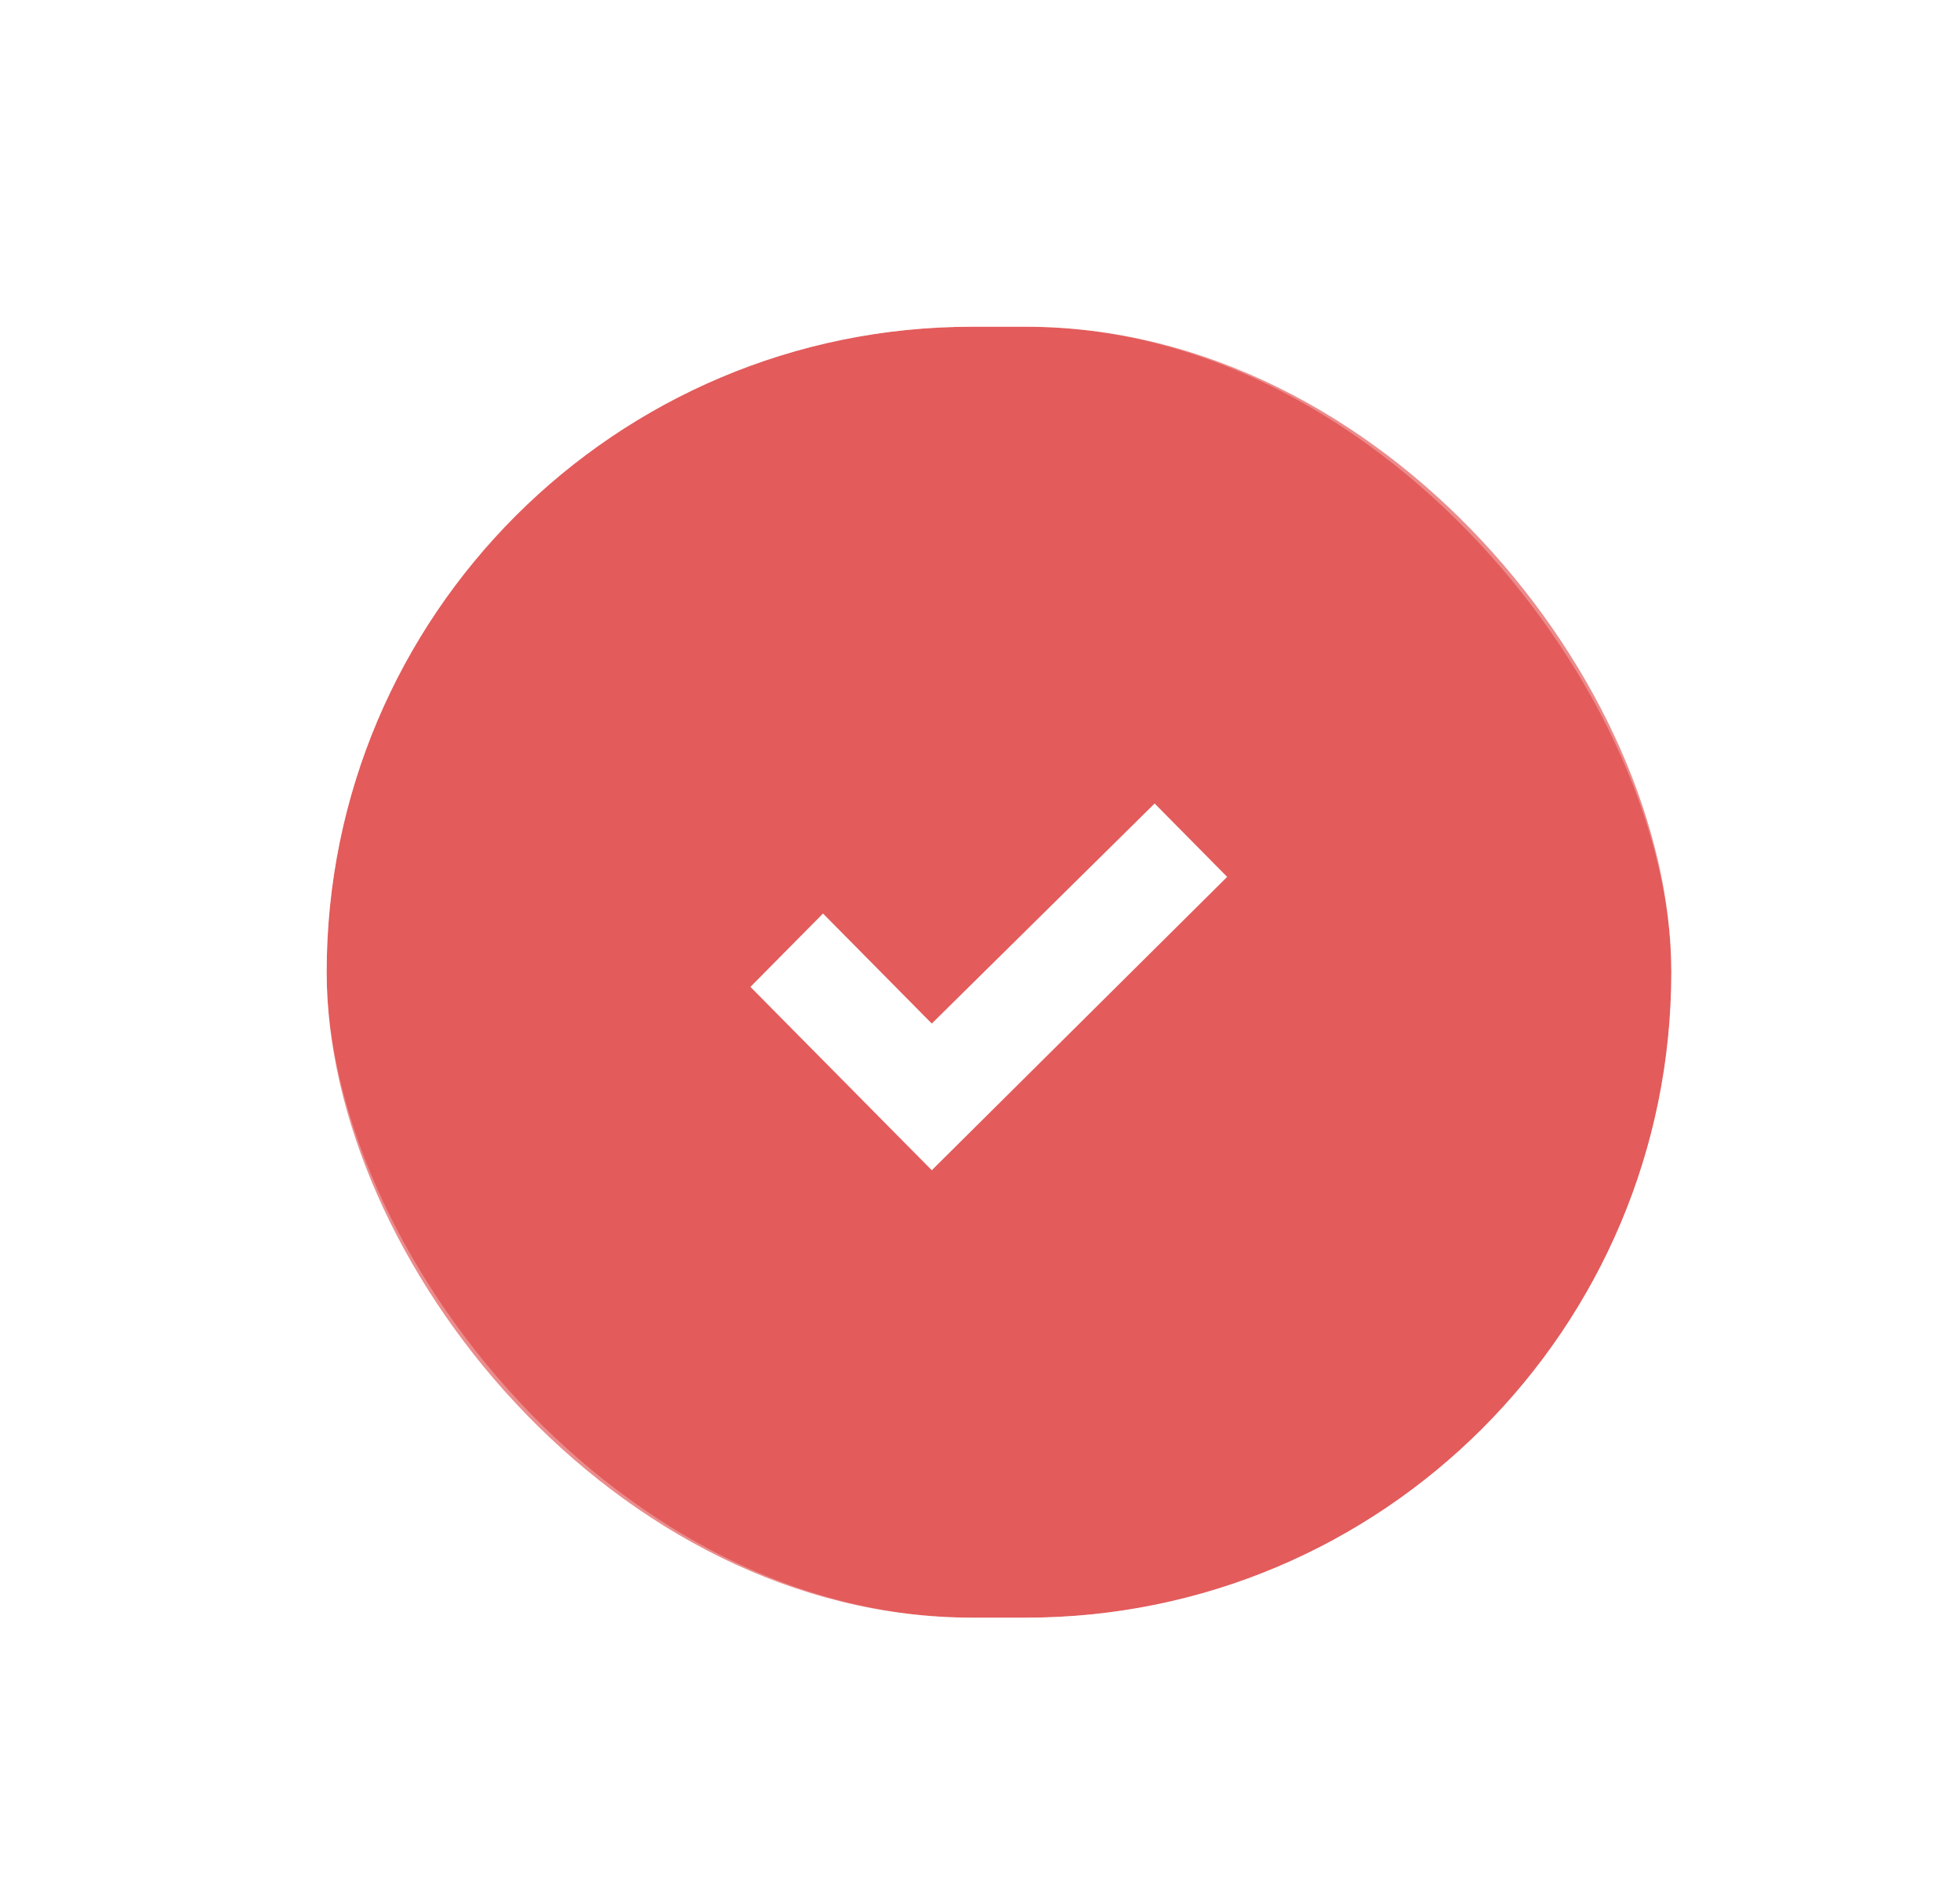 <?xml version="1.0" encoding="UTF-8"?> <svg xmlns="http://www.w3.org/2000/svg" width="30" height="29" viewBox="0 0 30 29" fill="none"><g filter="url(#filter0_b_77_4094)"><rect x="5" y="5.001" width="20.581" height="19.758" rx="9.879" fill="#E35B5B"></rect><rect x="2.942" y="2.943" width="24.698" height="23.874" rx="11.937" stroke="white" stroke-opacity="0.3" stroke-width="4.116" stroke-linejoin="round"></rect></g><path fill-rule="evenodd" clip-rule="evenodd" d="M17.673 12.298L14.262 15.666L12.597 13.982L11.486 15.105L14.262 17.911L18.783 13.421L17.673 12.298Z" fill="white"></path><defs><filter id="filter0_b_77_4094" x="-11.465" y="-11.464" width="53.511" height="52.688" filterUnits="userSpaceOnUse" color-interpolation-filters="sRGB"><feFlood flood-opacity="0" result="BackgroundImageFix"></feFlood><feGaussianBlur in="BackgroundImageFix" stdDeviation="6.174"></feGaussianBlur><feComposite in2="SourceAlpha" operator="in" result="effect1_backgroundBlur_77_4094"></feComposite><feBlend mode="normal" in="SourceGraphic" in2="effect1_backgroundBlur_77_4094" result="shape"></feBlend></filter></defs></svg> 